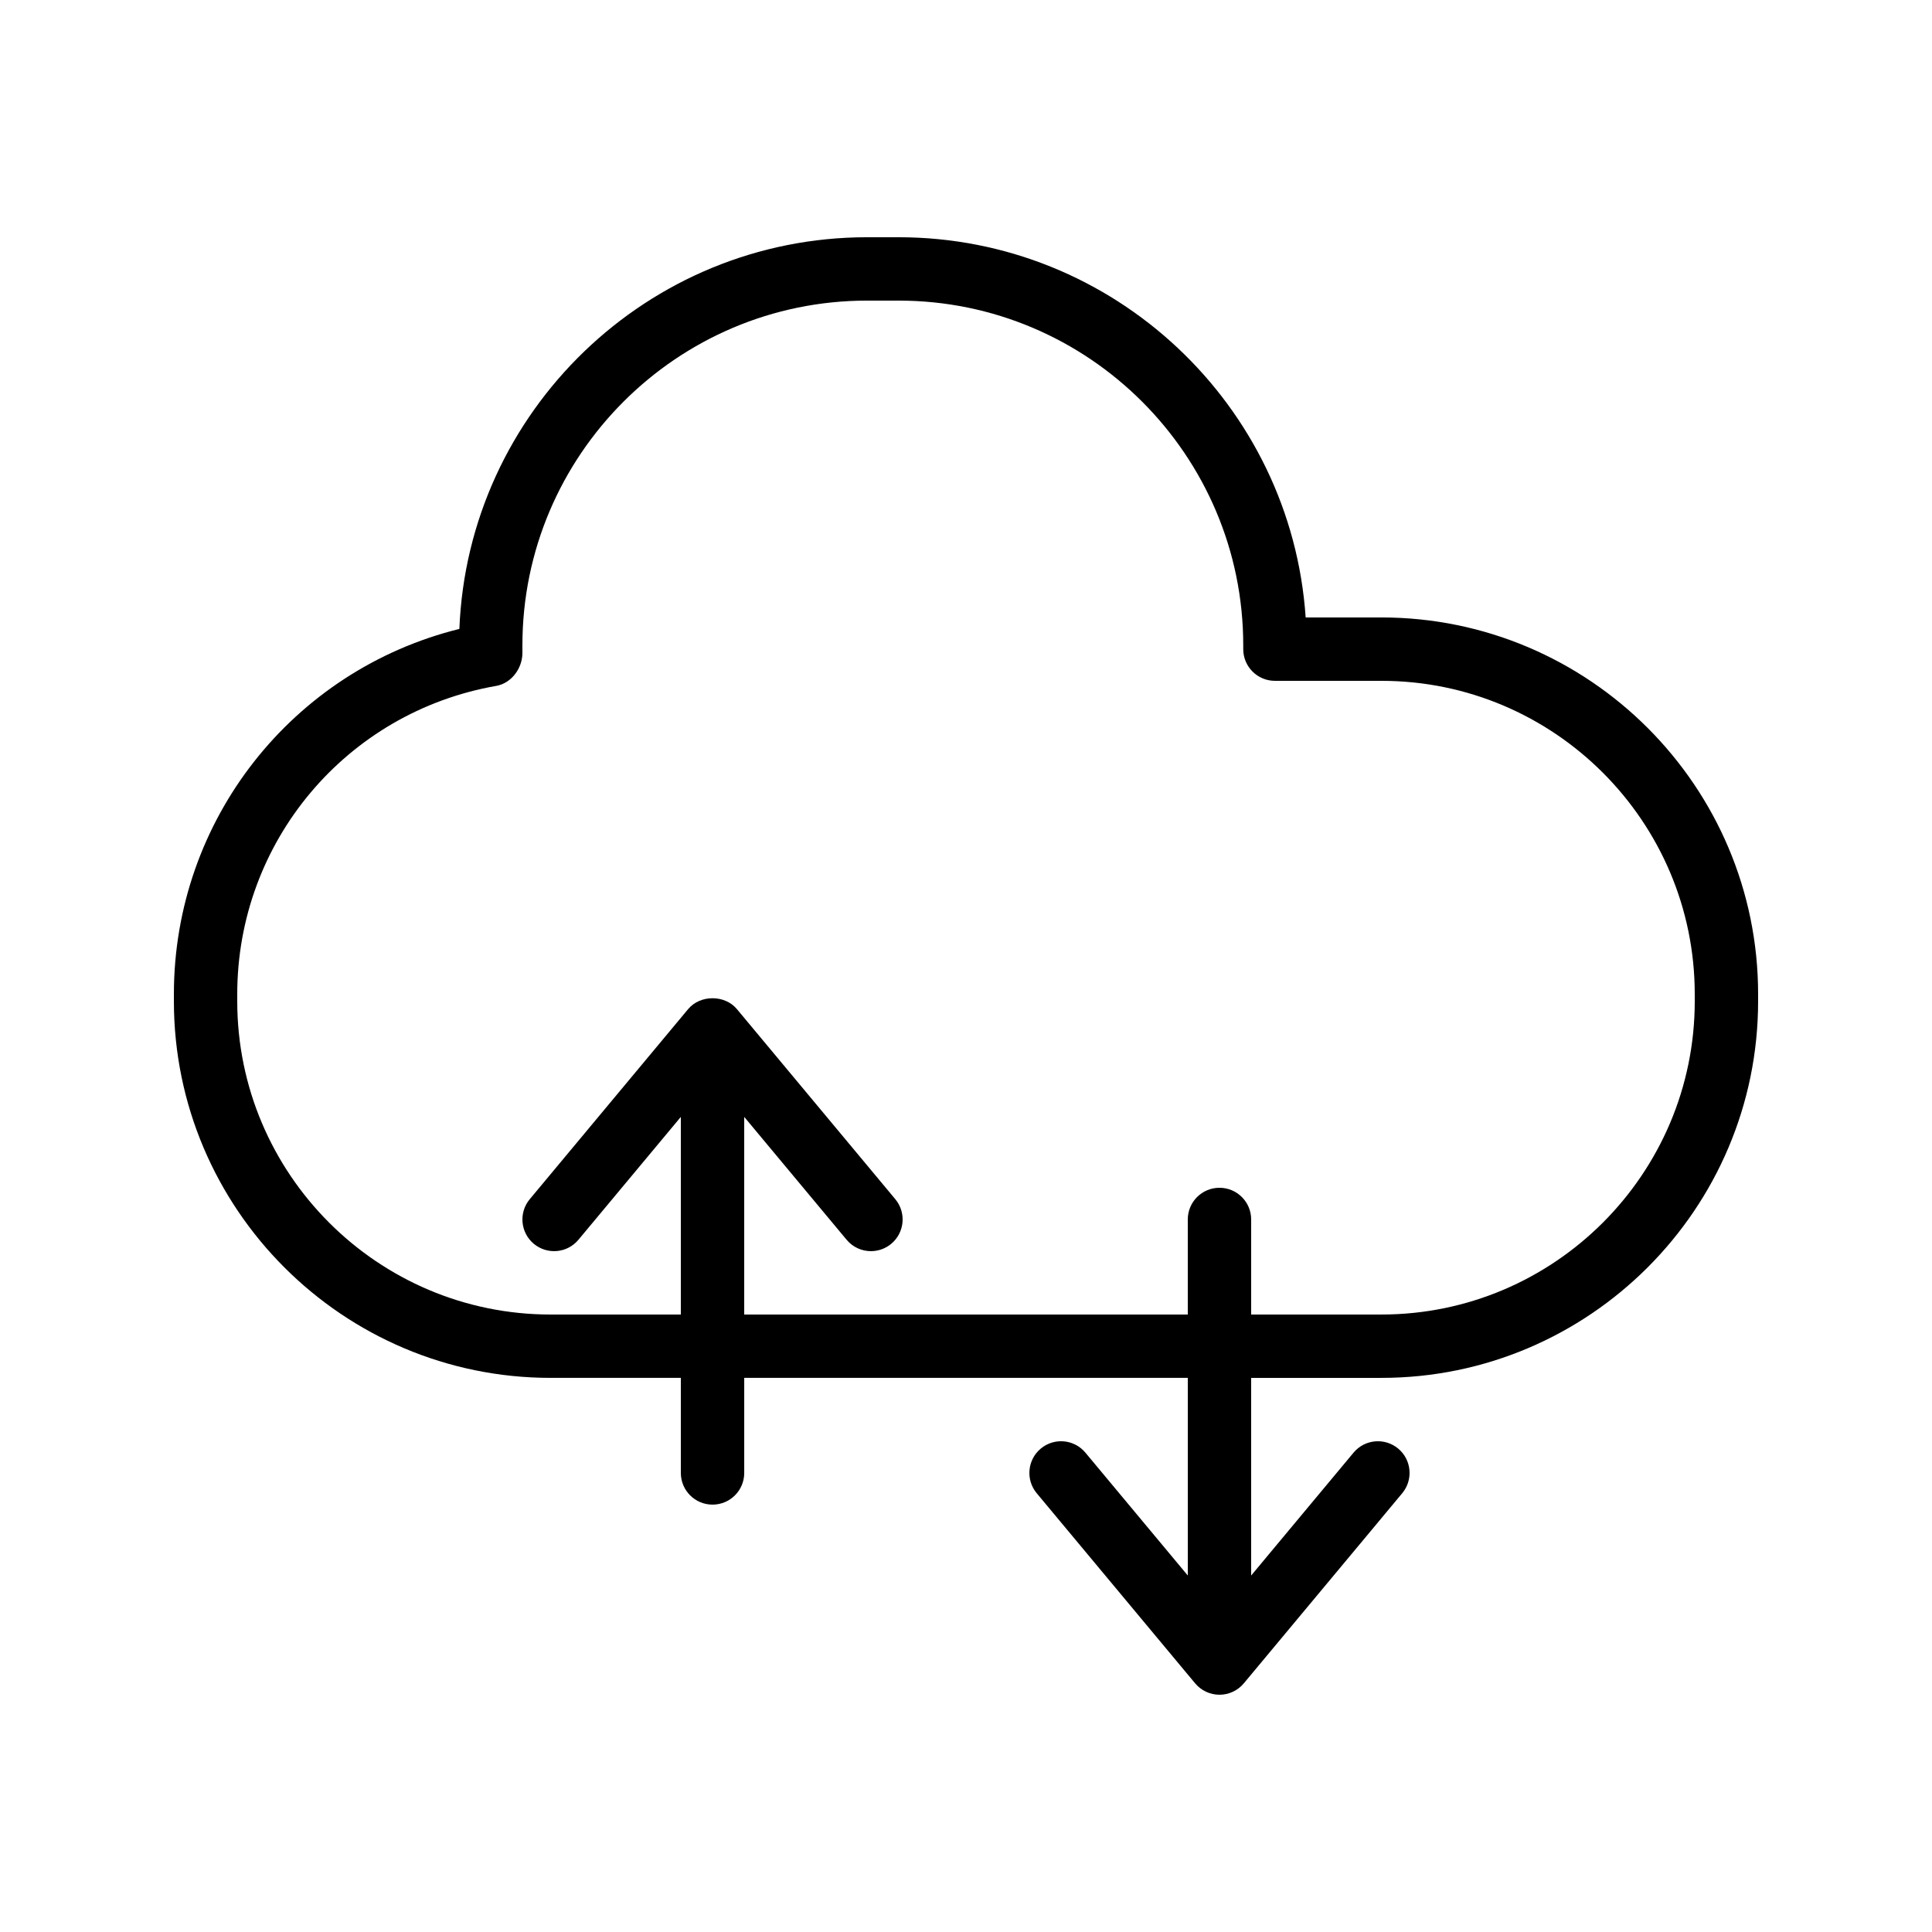 <?xml version="1.0" encoding="UTF-8"?>
<!-- Uploaded to: ICON Repo, www.iconrepo.com, Generator: ICON Repo Mixer Tools -->
<svg fill="#000000" width="800px" height="800px" version="1.1" viewBox="144 144 512 512" xmlns="http://www.w3.org/2000/svg">
 <path d="m510.08 307.63h-20.066c-3.809-56.203-50.75-100.76-107.9-100.76h-8.316c-58.18 0-105.78 46.176-108.06 103.8-44.238 10.957-75.656 50.602-75.656 96.793v1.852c0 55.047 44.789 99.836 99.84 99.836h34.508v25.191c0 4.641 3.758 8.398 8.398 8.398 4.637 0 8.398-3.754 8.398-8.398v-25.191h117.55v52.375l-27.137-32.562c-2.973-3.566-8.266-4.043-11.824-1.074-3.562 2.969-4.043 8.266-1.074 11.832l41.984 50.383c1.594 1.91 3.953 3.016 6.445 3.016s4.856-1.105 6.449-3.019l41.984-50.383c2.969-3.566 2.488-8.863-1.074-11.832-3.562-2.961-8.859-2.484-11.824 1.074l-27.137 32.566v-52.375h34.512c55.047 0 99.836-44.789 99.836-99.836v-1.852c0-55.047-44.789-99.836-99.84-99.836zm83.047 101.69c0 45.789-37.254 83.043-83.047 83.043h-34.508v-25.191c0-4.641-3.758-8.398-8.398-8.398-4.637 0-8.398 3.754-8.398 8.398v25.191h-117.55v-52.375l27.137 32.562c1.66 1.996 4.047 3.019 6.453 3.019 1.895 0 3.801-0.641 5.371-1.945 3.562-2.969 4.043-8.266 1.074-11.832l-41.984-50.383c-3.191-3.82-9.707-3.82-12.898 0l-41.984 50.383c-2.969 3.566-2.488 8.863 1.074 11.832 3.566 2.961 8.855 2.492 11.824-1.074l27.137-32.562v52.375h-34.512c-45.789 0-83.043-37.254-83.043-83.043v-1.852c0-40.375 28.871-74.742 68.648-81.703 4.016-0.707 6.922-4.652 6.922-8.727v-2.016c0-50.375 40.984-91.359 91.359-91.359h8.316c50.371 0 91.355 40.984 91.355 91.359v1.008c0 4.641 3.758 8.398 8.398 8.398h28.211c45.789-0.004 83.043 37.25 83.043 83.039z"/>
</svg>